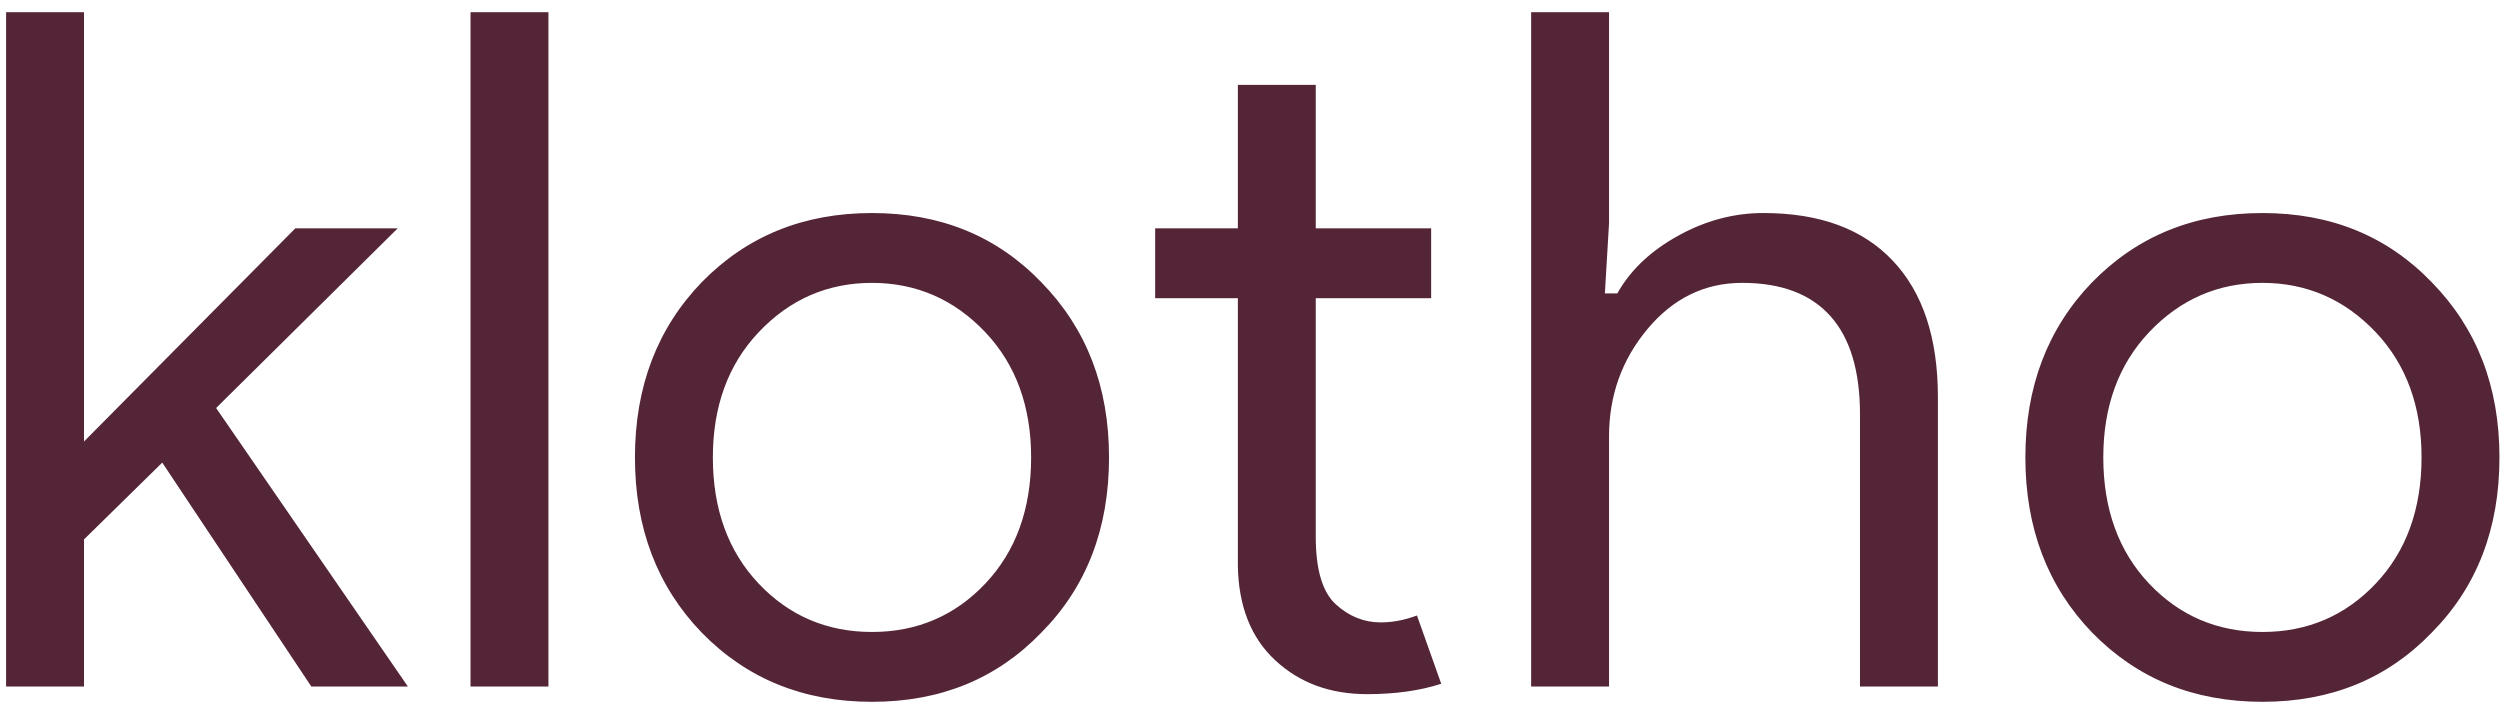 <svg width="195" height="55" viewBox="0 0 195 55" fill="none" xmlns="http://www.w3.org/2000/svg">
<path d="M24.284 53.547H31.814L16.857 31.825L31.02 17.811H23.034L6.552 34.437V0.95H0.475V53.547H6.552V42.075C8.588 40.079 10.621 38.081 12.655 36.084L24.284 53.548V53.547ZM42.778 53.547V0.95H36.701V53.547H42.778ZM54.736 22.012C51.263 25.612 49.526 30.169 49.526 35.679C49.526 41.19 51.263 45.746 54.736 49.347C56.496 51.146 58.481 52.496 60.688 53.393C62.898 54.292 65.34 54.742 68.015 54.742C70.688 54.742 73.124 54.292 75.322 53.393C77.518 52.496 79.484 51.146 81.219 49.347L81.223 49.344C84.743 45.793 86.504 41.238 86.504 35.679C86.504 32.916 86.064 30.397 85.183 28.122C84.304 25.851 82.983 23.814 81.222 22.014C79.484 20.212 77.518 18.863 75.323 17.966C73.125 17.067 70.689 16.617 68.016 16.617C65.341 16.617 62.899 17.067 60.689 17.966C58.482 18.863 56.497 20.212 54.736 22.012L54.736 22.012ZM56.491 41.151C55.899 39.513 55.603 37.688 55.603 35.679C55.603 33.694 55.899 31.888 56.491 30.262C57.085 28.63 57.977 27.184 59.165 25.924C61.596 23.351 64.547 22.065 68.015 22.065C69.746 22.065 71.35 22.387 72.829 23.033C74.306 23.677 75.652 24.642 76.865 25.925C78.053 27.184 78.945 28.63 79.54 30.262C80.131 31.888 80.428 33.694 80.428 35.679C80.428 37.688 80.131 39.513 79.54 41.152C78.945 42.797 78.053 44.25 76.865 45.509C75.675 46.769 74.342 47.715 72.866 48.346C71.388 48.978 69.771 49.294 68.016 49.294C66.26 49.294 64.643 48.978 63.165 48.347C61.689 47.716 60.355 46.769 59.166 45.51C57.978 44.251 57.086 42.798 56.492 41.152L56.491 41.151ZM102.669 53.481C103.863 53.923 105.187 54.144 106.641 54.144C108.825 54.144 110.75 53.873 112.416 53.332L110.523 48.007C110.415 48.048 110.304 48.087 110.192 48.124C109.926 48.212 109.661 48.288 109.399 48.349C108.843 48.481 108.274 48.547 107.691 48.547C107.039 48.547 106.418 48.428 105.831 48.19C105.248 47.954 104.7 47.602 104.188 47.133C103.149 46.181 102.629 44.427 102.629 41.87V23.258H111.63V17.811H102.629V6.62H96.553V17.811H90.103V23.258H96.553V44.109C96.576 45.696 96.833 47.108 97.321 48.343C97.804 49.566 98.518 50.617 99.46 51.495C100.408 52.378 101.477 53.04 102.669 53.48V53.481ZM125.505 0.95H119.429V53.547H125.505V34.038C125.505 30.856 126.5 28.071 128.488 25.682C130.495 23.27 132.964 22.064 135.892 22.064C138.939 22.064 141.236 22.931 142.781 24.665C144.313 26.384 145.079 28.937 145.079 32.321V53.547H151.156V30.978C151.156 28.659 150.859 26.609 150.268 24.83C149.681 23.066 148.801 21.565 147.631 20.329C146.463 19.094 145.042 18.167 143.372 17.55C141.69 16.928 139.746 16.616 137.542 16.616C136.401 16.616 135.282 16.761 134.188 17.05C133.091 17.339 132.012 17.775 130.953 18.356C129.894 18.936 128.974 19.589 128.194 20.311C127.419 21.029 126.778 21.819 126.272 22.68L126.153 22.883H125.181L125.505 17.401V0.95V0.95ZM163.189 22.011C159.716 25.611 157.979 30.168 157.979 35.678C157.979 41.189 159.716 45.745 163.189 49.346C164.95 51.145 166.935 52.495 169.142 53.393C171.352 54.291 173.794 54.741 176.469 54.741C179.142 54.741 181.578 54.291 183.776 53.393C185.971 52.495 187.937 51.145 189.673 49.346L189.676 49.343C193.197 45.793 194.958 41.238 194.958 35.678C194.958 32.916 194.517 30.396 193.637 28.121C192.757 25.851 191.437 23.814 189.675 22.013C187.938 20.212 185.972 18.863 183.776 17.965C181.579 17.066 179.143 16.617 176.469 16.617C173.794 16.617 171.352 17.066 169.142 17.965C166.935 18.863 164.95 20.212 163.19 22.012L163.189 22.011ZM164.945 41.15C164.353 39.512 164.057 37.687 164.057 35.678C164.057 33.693 164.353 31.887 164.945 30.261C165.539 28.629 166.431 27.183 167.619 25.924C170.05 23.351 173.001 22.064 176.469 22.064C178.199 22.064 179.804 22.387 181.283 23.032C182.76 23.677 184.105 24.641 185.318 25.924C186.507 27.184 187.398 28.63 187.993 30.262C188.584 31.888 188.881 33.694 188.881 35.679C188.881 37.688 188.584 39.513 187.993 41.151C187.398 42.797 186.506 44.25 185.318 45.508C184.128 46.769 182.795 47.715 181.319 48.346C179.841 48.977 178.224 49.294 176.469 49.294C174.713 49.294 173.096 48.977 171.618 48.346C170.141 47.715 168.808 46.769 167.619 45.509C166.431 44.25 165.54 42.798 164.945 41.152V41.15Z" fill="#542437"/>
</svg>
